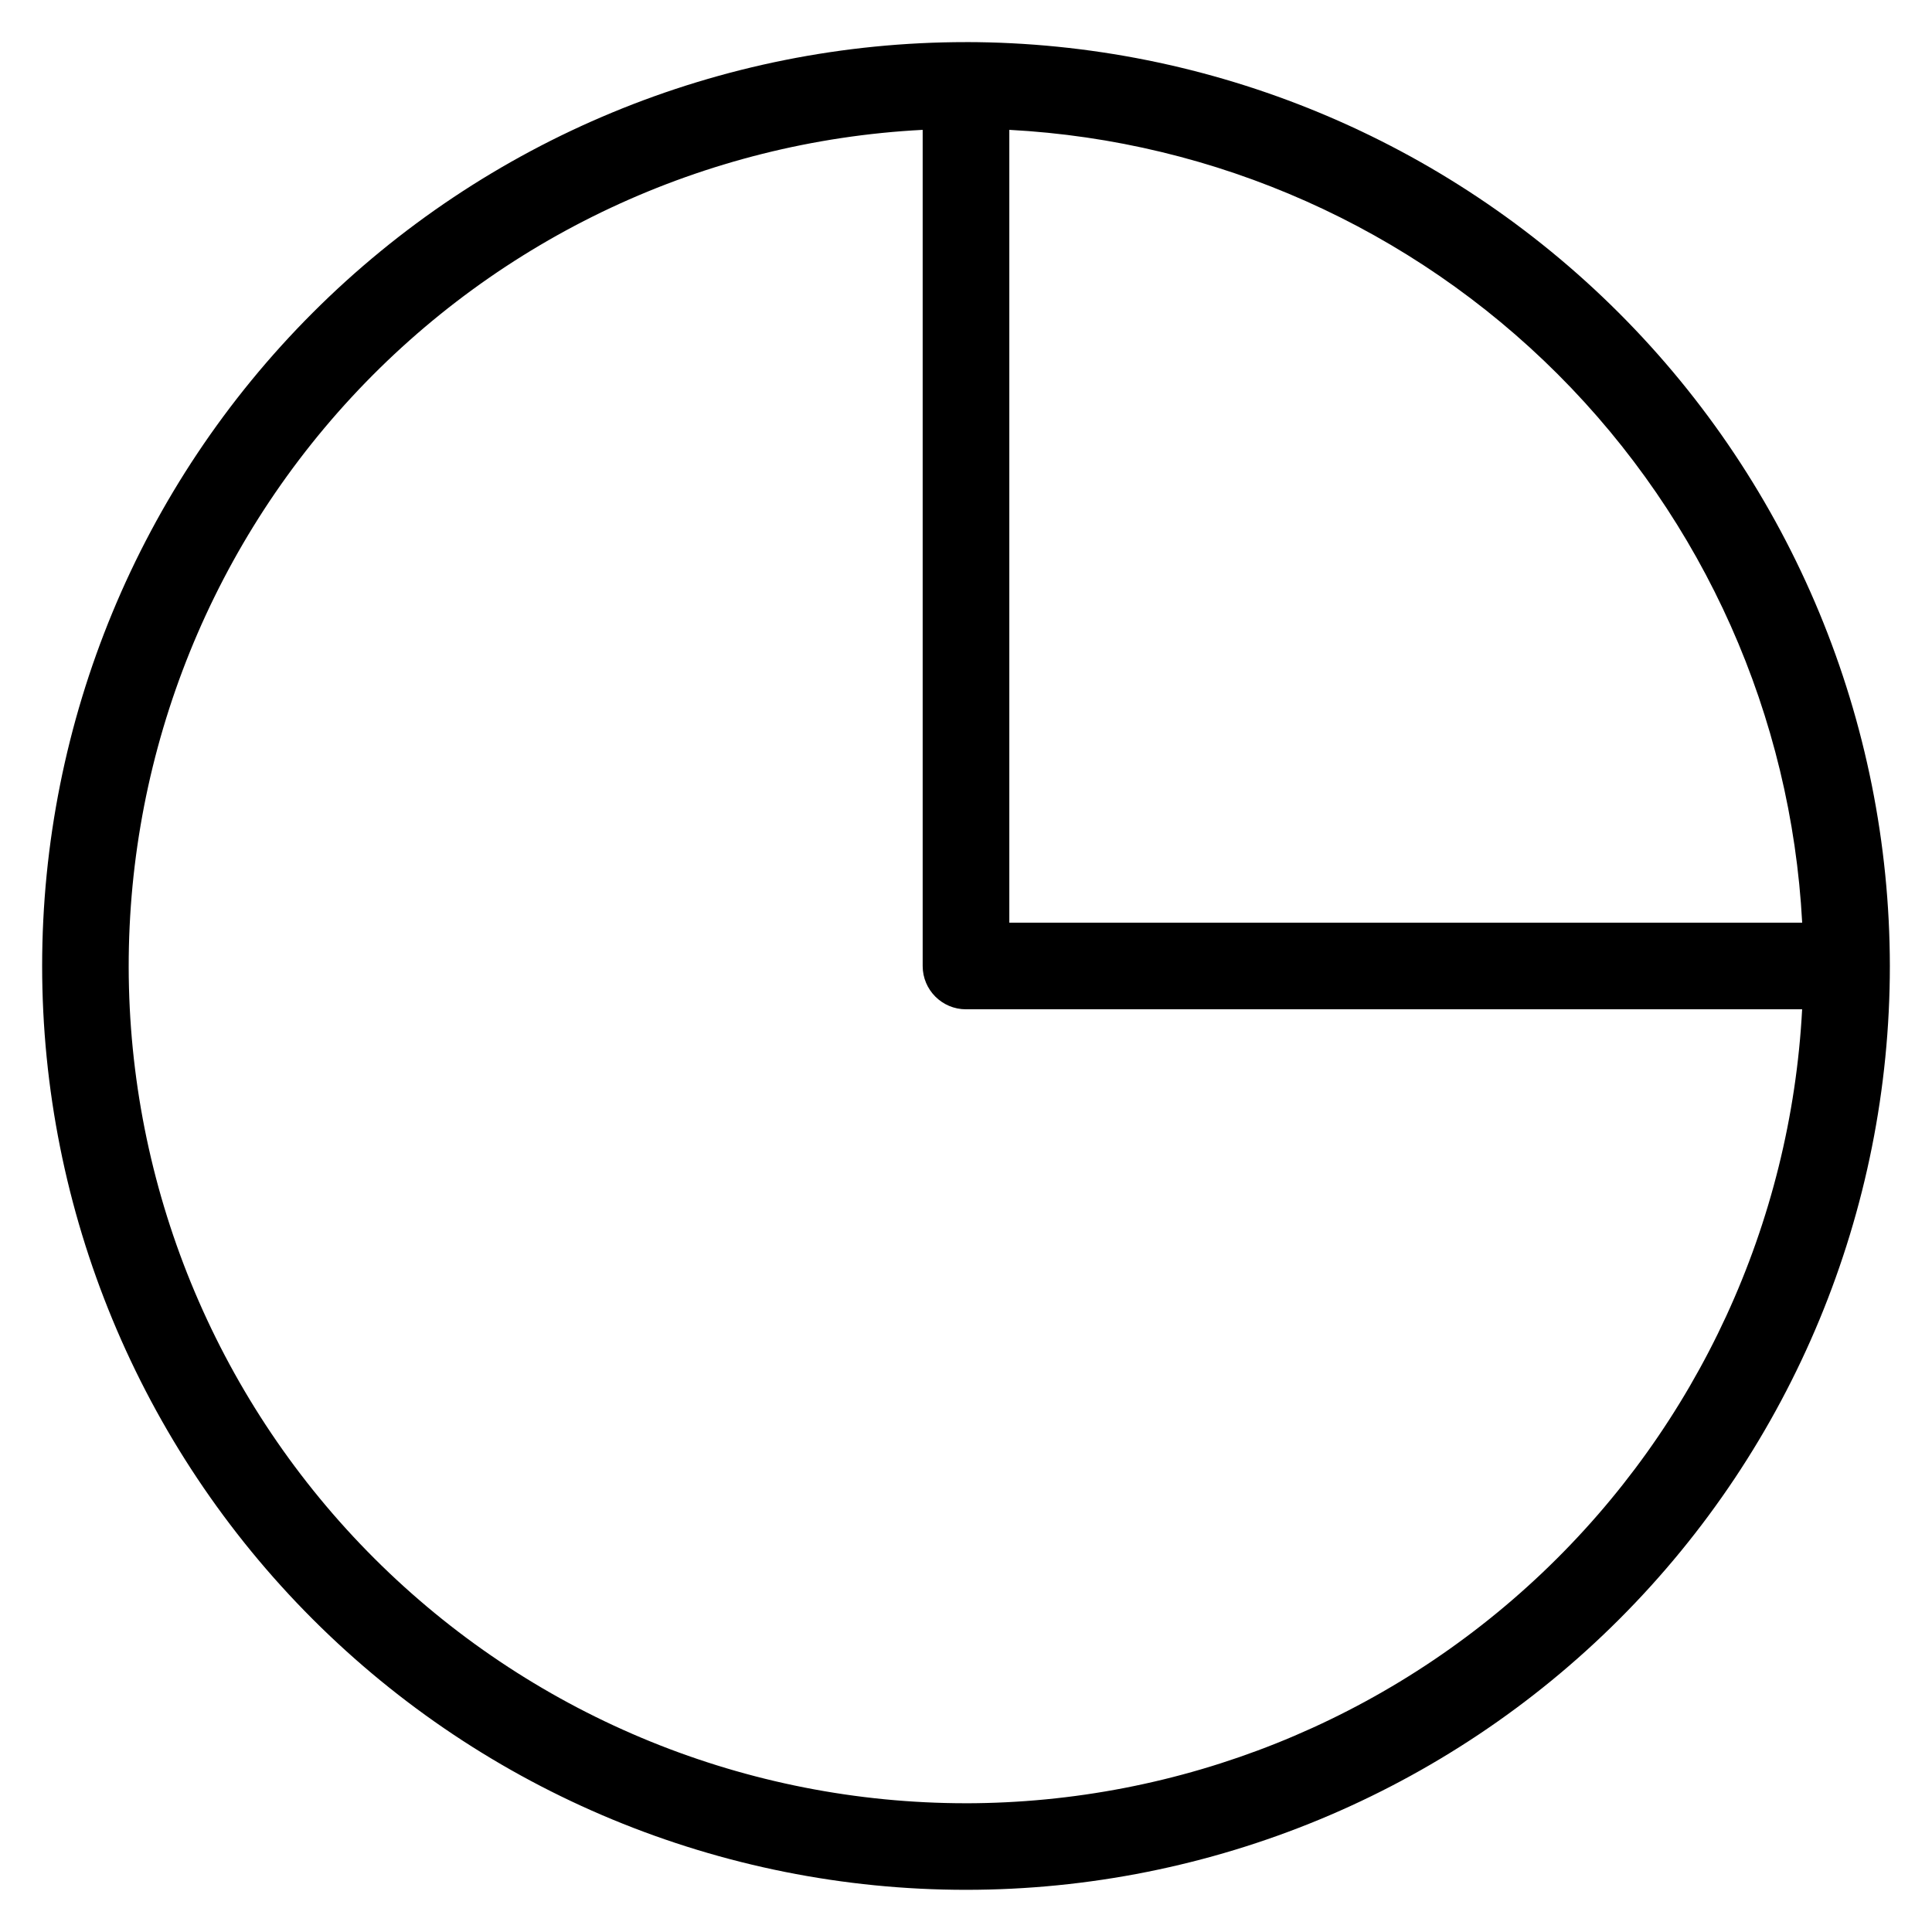 <?xml version="1.0" encoding="UTF-8"?>
<!-- The Best Svg Icon site in the world: iconSvg.co, Visit us! https://iconsvg.co -->
<svg fill="#000000" width="800px" height="800px" version="1.1" viewBox="144 144 512 512" xmlns="http://www.w3.org/2000/svg">
 <path d="m400 155.16c-64.938 0-127.21 25.793-173.12 71.711-45.918 45.914-71.711 108.19-71.711 173.12 0 64.934 25.793 127.21 71.711 173.12 45.914 45.918 108.19 71.711 173.12 71.711 64.934 0 127.21-25.793 173.12-71.711 45.918-45.914 71.711-108.19 71.711-173.12-0.07-64.914-25.891-127.14-71.789-173.05-45.898-45.898-108.13-71.715-173.04-71.789zm221.59 233.36h-210.11v-210.11c54.785 2.906 106.55 25.977 145.35 64.766 38.793 38.793 61.859 90.562 64.766 145.35zm-221.59 233.36c-57.855 0-113.42-22.594-154.86-62.973-41.438-40.375-65.465-95.336-66.961-153.17-1.496-57.836 19.656-113.96 58.949-156.43 39.289-42.465 93.613-67.902 151.39-70.895v221.59c0 6.336 5.137 11.473 11.477 11.473h221.59c-3.008 56.762-27.656 110.21-68.875 149.35s-95.871 60.992-152.71 61.059z"/>
</svg>